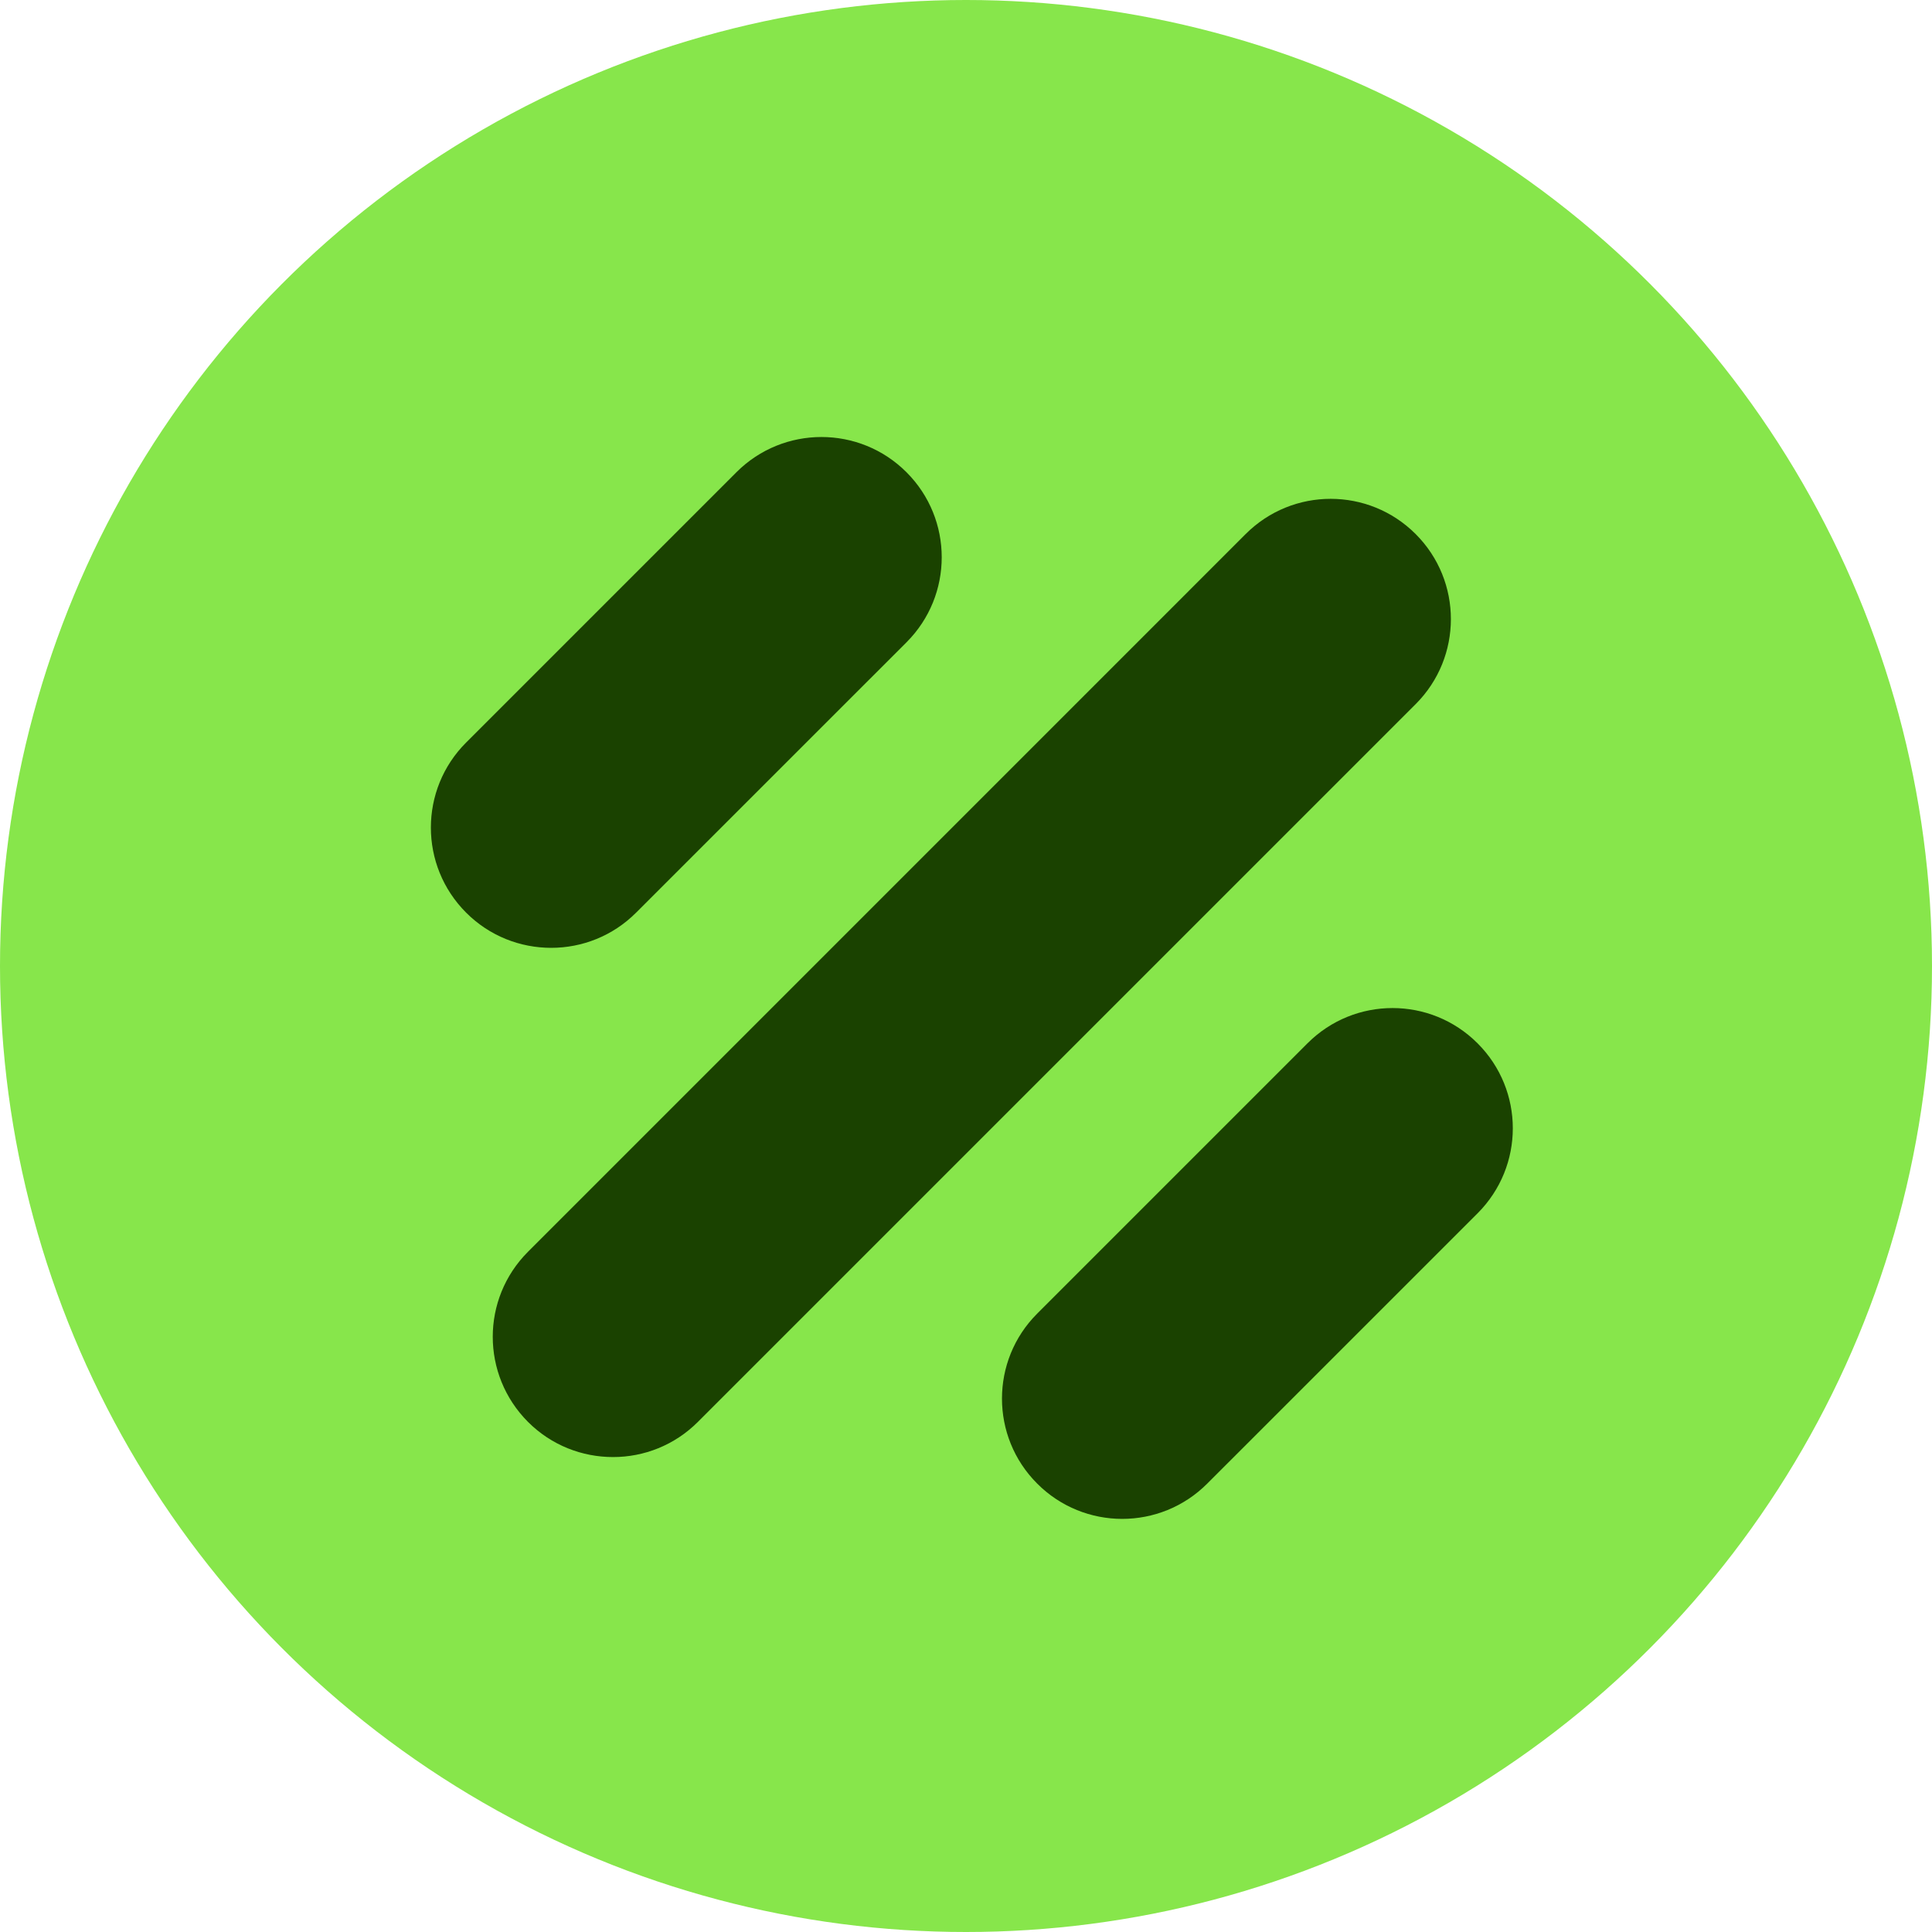 <?xml version="1.0" encoding="utf-8"?>
<!-- Generator: Adobe Illustrator 15.0.0, SVG Export Plug-In . SVG Version: 6.00 Build 0)  -->
<!DOCTYPE svg PUBLIC "-//W3C//DTD SVG 1.1//EN" "http://www.w3.org/Graphics/SVG/1.1/DTD/svg11.dtd">
<svg version="1.1" id="Layer_1" xmlns="http://www.w3.org/2000/svg" xmlns:xlink="http://www.w3.org/1999/xlink" x="0px" y="0px"
	 width="35px" height="35px" viewBox="17.5 5 35 35" enable-background="new 17.5 5 35 35" xml:space="preserve">

<g>
	<g>
		<circle fill="#87E64B" cx="35" cy="22.5" r="17.5"/>
	</g>
	<g>
		<g>
			<line fill="none" x1="27.485" y1="19.993" x2="32.384" y2="15.095"/>
			<path fill="#1a4200" d="M27.485,22.171c-0.558,0-1.116-0.212-1.541-0.638c-0.851-0.851-0.851-2.23,0-3.081l4.897-4.897
				c0.851-0.851,2.23-0.851,3.081,0c0.851,0.851,0.851,2.23,0,3.081l-4.898,4.897C28.6,21.958,28.043,22.171,27.485,22.171z"/>
		</g>
		<g>
			<line fill="none" x1="28.606" y1="29.217" x2="41.607" y2="16.216"/>
			<path fill="#1a4200" d="M28.606,31.396c-0.558,0-1.115-0.211-1.541-0.637c-0.851-0.854-0.851-2.23,0-3.082l13.001-13.002
				c0.851-0.851,2.229-0.851,3.08,0c0.851,0.851,0.851,2.23,0,3.081l-13,13C29.721,31.183,29.164,31.396,28.606,31.396z"/>
		</g>
		<g>
			<line fill="none" x1="37.83" y1="30.338" x2="42.728" y2="25.439"/>
			<path fill="#1a4200" d="M37.83,32.516c-0.558,0-1.115-0.213-1.54-0.639c-0.851-0.85-0.851-2.23,0-3.08l4.897-4.897
				c0.851-0.851,2.229-0.851,3.08,0c0.852,0.851,0.852,2.229,0,3.081l-4.897,4.896C38.945,32.303,38.387,32.516,37.83,32.516z"/>
		</g>
	</g>
</g>
</svg>
